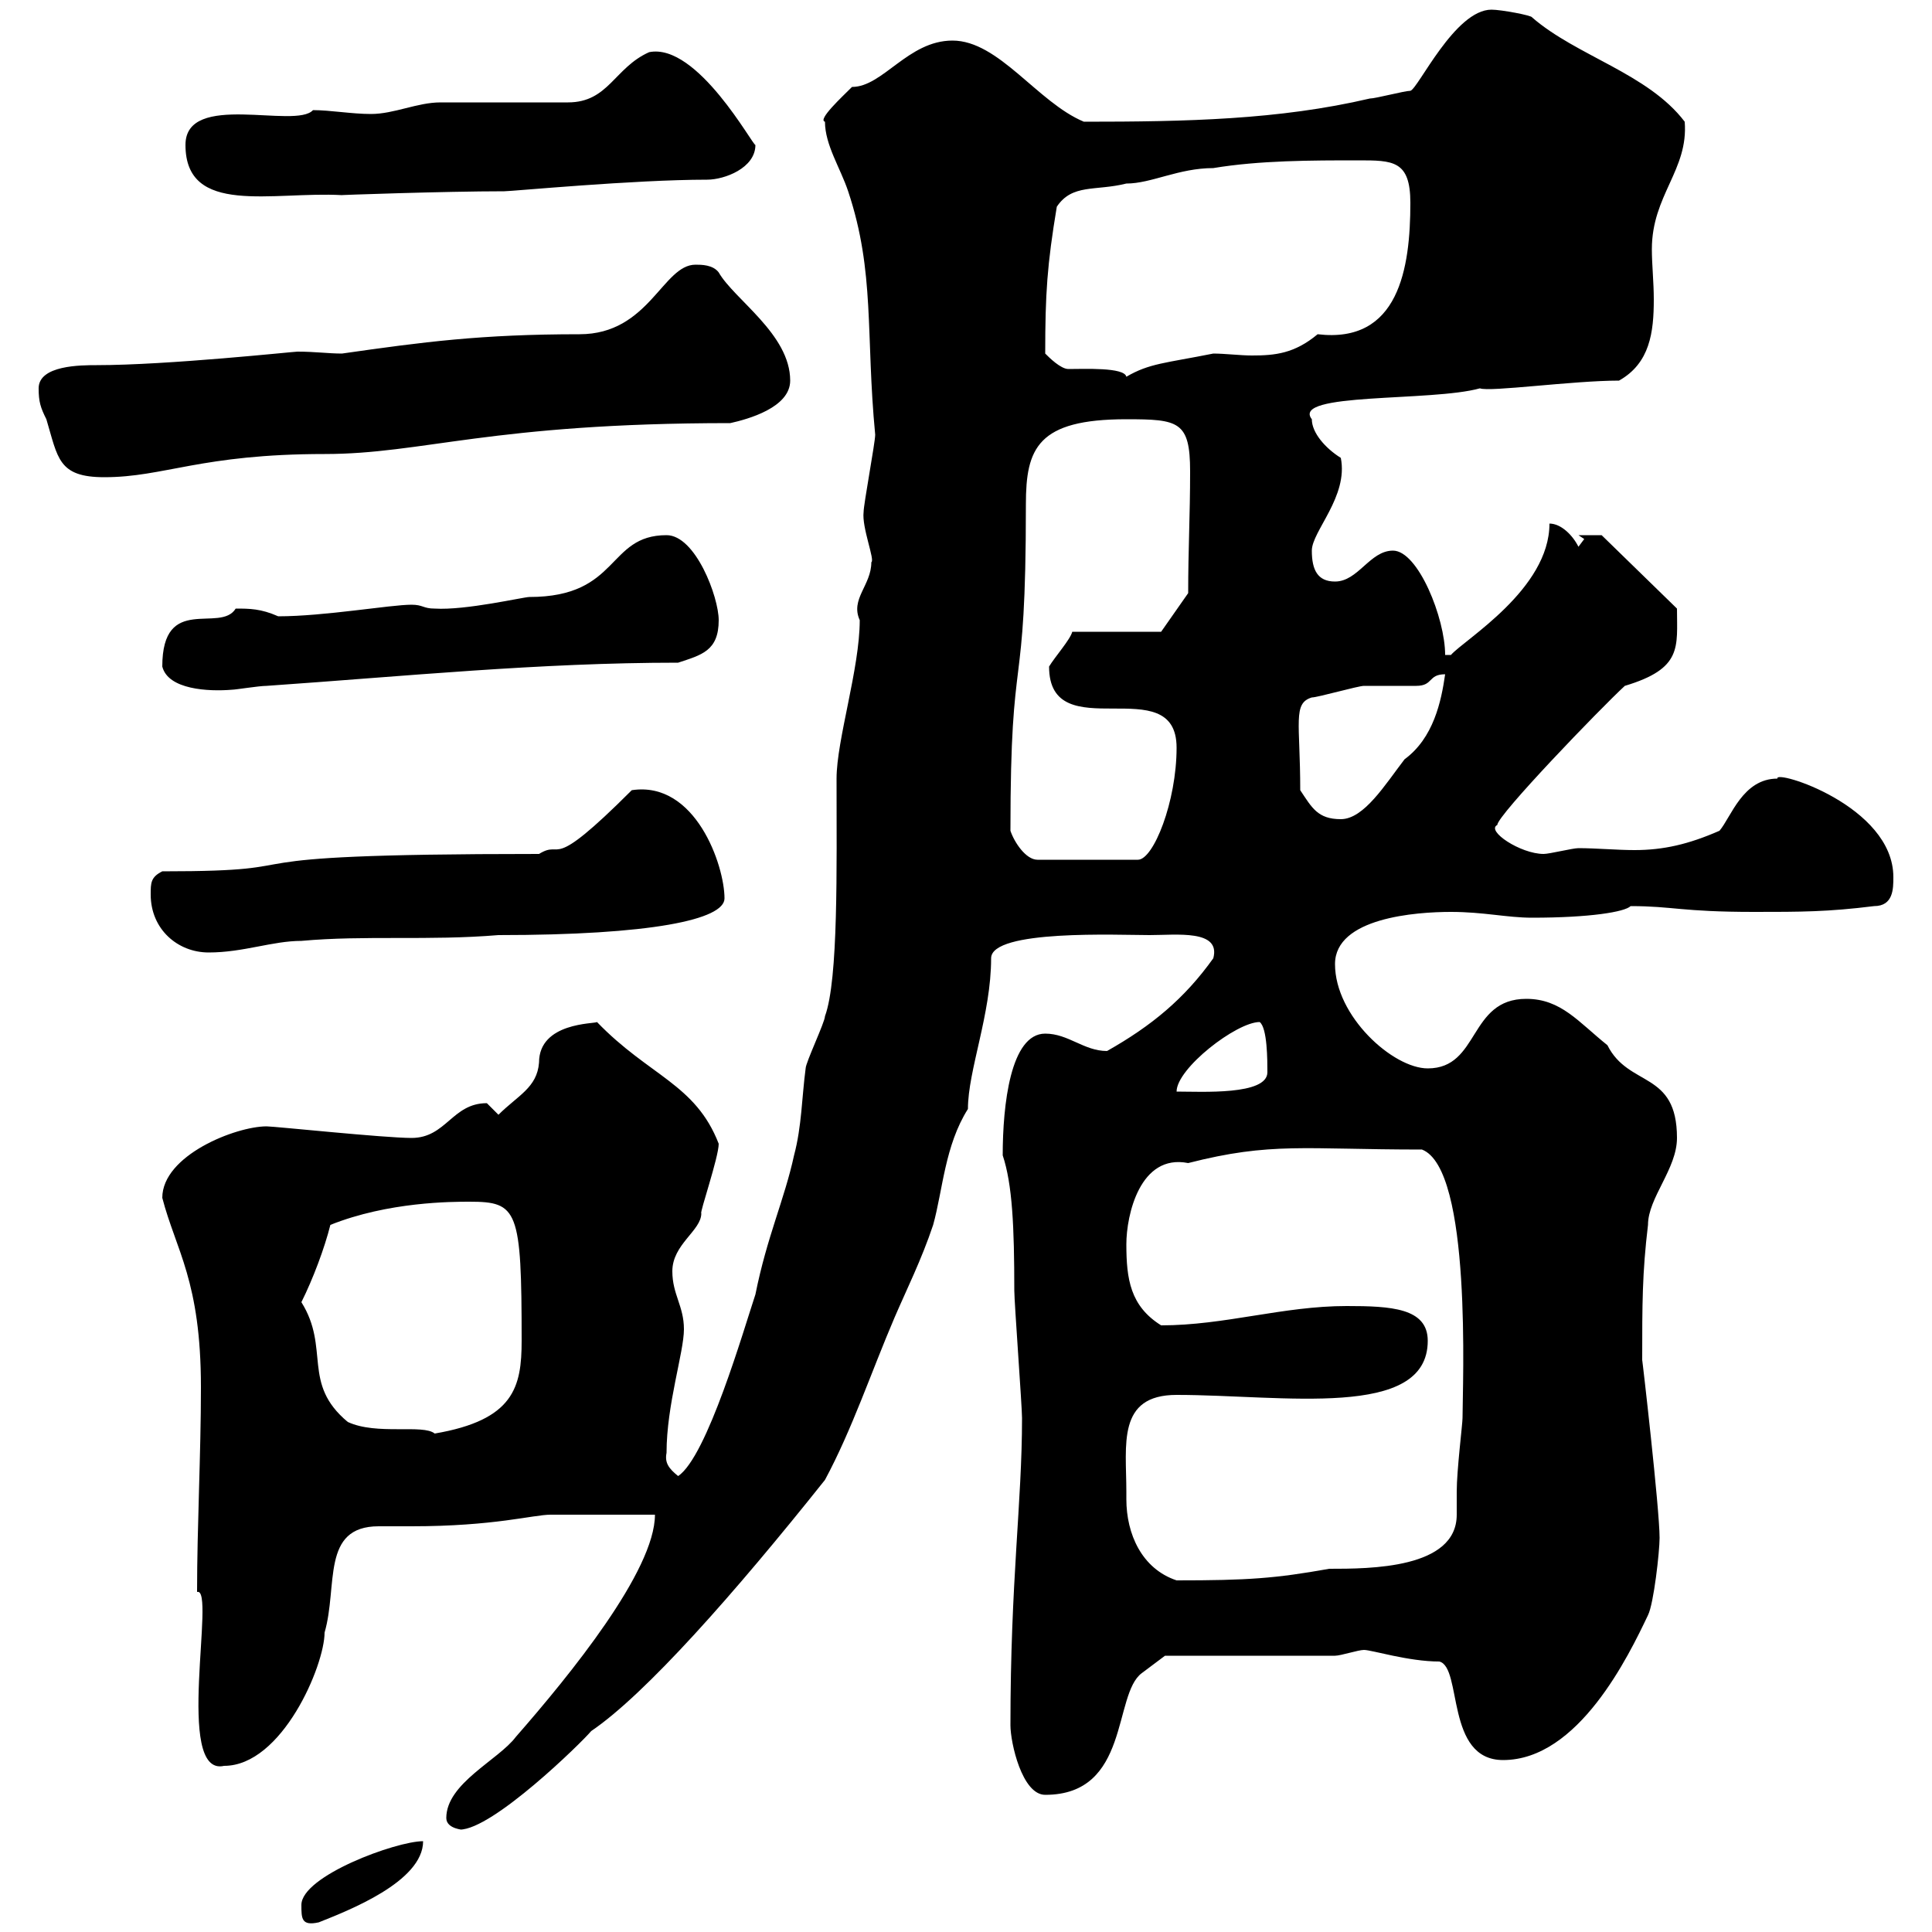 <svg xmlns="http://www.w3.org/2000/svg" xmlns:xlink="http://www.w3.org/1999/xlink" width="300" height="300"><path d="M46.80 295.80C46.80 297.90 46.80 299.10 49.50 298.50C54 296.70 65.70 292.20 65.70 285.90C61.50 285.90 46.80 291.30 46.80 295.80ZM69.30 282.30C69.30 284.10 72.30 284.10 71.40 284.10C76.50 284.10 90.30 270.60 91.80 268.80C100.20 263.10 114 247.50 128.10 229.80C132.30 222 135.30 213 138.90 204.60C140.70 200.40 143.10 195.60 144.90 190.20C146.40 184.80 146.70 177.90 150.30 172.20C150.30 166.20 153.90 157.50 153.90 148.80C153.90 144.30 173.70 145.20 178.50 145.20C182.70 145.20 189.60 144.30 188.40 148.80C183.90 155.10 178.80 159.30 171.90 163.20C168.30 163.20 165.90 160.50 162.30 160.50C156.90 160.50 155.70 171.60 155.70 179.40C157.20 183.90 157.50 190.50 157.50 200.40C157.50 202.20 158.70 218.40 158.70 220.20C158.70 233.40 156.90 245.40 156.90 267.90C156.90 270.60 158.70 278.70 162.30 278.70C175.50 278.70 172.80 263.10 177.30 259.80C178.50 258.90 180.90 257.10 180.90 257.10L207.30 257.10C208.20 257.10 210.90 256.20 211.80 256.20C213 256.20 218.70 258 223.50 258C227.10 258.90 224.40 273.30 233.40 273.30C245.10 273.30 252.90 257.10 255.90 250.80C256.80 249 257.70 240.90 257.70 238.80C257.70 234.30 255 210.90 255 211.20C255 202.50 255 197.70 255.90 190.20C255.90 186 260.40 181.50 260.40 176.70C260.40 166.20 252.90 168.90 249.60 162.30C245.10 158.70 242.40 155.10 237 155.10C228 155.10 229.80 165.90 221.70 165.90C216.30 165.90 207.30 157.80 207.30 149.70C207.30 142.50 219.90 141.60 225.30 141.60C230.40 141.60 234 142.50 237.90 142.50C246.90 142.50 252.30 141.60 253.20 140.70C259.80 140.70 261 141.60 272.40 141.60C279.60 141.60 283.80 141.60 291 140.70C294 140.70 294 138 294 136.20C294 125.10 275.40 119.40 276 120.90C270.60 120.90 268.80 126.90 267 129C262.20 131.10 258.30 132 253.80 132C251.10 132 247.80 131.70 245.10 131.70C244.20 131.70 240.60 132.60 239.70 132.60C236.10 132.60 230.70 129 232.50 128.10C232.50 126.60 248.40 110.10 252.30 106.50C261.30 103.80 260.40 100.50 260.40 94.50L248.70 83.10L245.10 83.10L246 83.70L245.10 84.90C244.20 83.10 242.40 81.30 240.60 81.30C240.60 91.50 227.40 99.30 225.30 101.70L224.40 101.70C224.40 96 220.20 85.50 216.30 85.50C212.70 85.50 210.90 90.30 207.30 90.30C204.60 90.30 203.70 88.50 203.70 85.50C203.70 82.50 209.40 77.10 208.20 71.10C205.80 69.60 203.70 67.20 203.70 65.10C200.40 60.90 222.30 62.40 229.80 60.30C231.30 60.90 244.20 59.10 251.40 59.10C256.20 56.40 256.80 51.60 256.80 46.50C256.80 43.80 256.50 41.10 256.50 38.70C256.50 30.30 262.20 26.40 261.60 18.90C255.90 11.40 244.80 8.70 237.90 2.70C237.90 2.40 233.10 1.50 231.60 1.50C225.90 1.50 220.20 13.80 219 14.10C218.10 14.10 213.60 15.30 212.70 15.30C198.60 18.60 184.20 18.90 168.30 18.90C161.10 15.90 155.10 6.30 147.90 6.30C141 6.30 137.10 13.50 132.30 13.50C130.80 15 126.90 18.60 128.10 18.90C128.10 22.50 130.50 26.10 131.70 29.70C135.90 42.30 134.40 51.90 135.90 67.50C135.90 68.70 134.10 78.30 134.10 79.50C133.80 81.90 135.90 87 135.30 87.30C135.30 90.90 132 93 133.50 96.30C133.50 103.80 129.90 114.90 129.90 120.90C129.90 134.70 130.20 152.10 128.10 157.80C128.10 158.70 125.10 165 125.10 165.90C124.50 170.40 124.50 174.90 123.30 179.40C121.80 186.30 119.10 192 117.30 201C115.50 206.40 109.80 226.20 105.30 229.20C103.80 228 103.20 227.10 103.50 225.60C103.50 218.10 106.20 210 106.20 206.40C106.20 202.80 104.40 201 104.40 197.40C104.40 193.20 108.90 191.10 108.90 188.40C108.60 188.40 111.60 179.70 111.60 177.60C108 168.30 100.80 167.10 92.70 158.70C92.40 159 83.70 158.70 83.70 165C83.40 168.90 80.40 170.10 77.40 173.10C77.40 173.10 75.60 171.30 75.60 171.30C70.20 171.30 69.30 176.70 63.90 176.70C59.70 176.70 42.60 174.90 41.40 174.90C36.60 174.90 25.20 179.40 25.20 186C27.30 194.10 31.20 198.90 31.20 215.40C31.20 225.90 30.60 237 30.60 247.20C33.60 246.30 27 276 34.80 274.20C43.80 274.20 50.40 258.60 50.40 253.50C52.50 246.30 49.80 237 58.80 237C60.30 237 61.80 237 63.90 237C76.80 237 82.80 235.20 85.50 235.20C88.20 235.20 99 235.20 101.70 235.20C101.70 243.90 88.50 260.10 80.10 269.70C77.40 273.30 69.30 276.90 69.30 282.30ZM174.90 232.80C174.90 231.60 174.90 231.60 174.90 231.60C174.90 224.40 173.40 216.60 182.70 216.60C199.20 216.60 221.70 220.50 221.70 208.20C221.70 203.10 216 202.80 209.10 202.80C199.20 202.80 190.20 205.80 180.30 205.80C175.50 202.80 174.90 198.60 174.90 193.20C174.90 188.70 177 179.10 184.50 180.60C197.40 177.30 202.50 178.50 220.80 178.50C228.60 181.50 227.10 215.10 227.10 220.20C227.10 221.10 226.20 228.30 226.20 231.60C226.20 233.40 226.20 234.60 226.20 235.20C226.20 243.60 212.70 243.60 206.40 243.60C198 245.10 193.80 245.40 182.70 245.40C177.30 243.60 174.90 238.20 174.90 232.80ZM46.80 202.20C48.60 198.60 50.40 193.80 51.30 190.20C60.30 186.60 70.20 186.60 72.90 186.60C80.40 186.60 81 187.80 81 208.20C81 215.40 79.80 220.50 67.50 222.60C65.70 221.10 58.50 222.90 54 220.80C46.80 214.80 51.30 209.40 46.80 202.20ZM195.60 158.70C196.80 159.60 196.80 164.70 196.80 166.50C196.80 170.10 186.60 169.50 182.70 169.50C182.70 165.90 192 158.70 195.60 158.70ZM23.40 138.90C23.40 144.30 27.60 147.90 32.40 147.90C37.80 147.90 42.30 146.10 46.80 146.10C56.70 145.20 66.60 146.10 77.40 145.20C101.10 145.20 112.50 142.80 112.50 139.50C112.50 134.40 108 121.20 98.10 122.70C84.90 135.90 87.60 130.20 83.70 132.60C28.80 132.60 52.50 135.30 25.20 135.30C23.40 136.20 23.40 137.10 23.40 138.90ZM156.90 129C156.90 98.70 159.30 110.10 159.30 78.30C159.30 69.60 161.10 65.10 174.90 65.10C183 65.10 184.80 65.40 184.80 73.20C184.80 80.10 184.50 85.20 184.50 92.10L180.30 98.10L166.50 98.10C166.20 99.30 163.80 102 162.90 103.50C162.90 116.40 182.70 103.80 182.70 116.10C182.70 124.50 179.10 133.50 176.70 133.50L161.10 133.50C159.30 133.50 157.50 130.80 156.90 129ZM201.90 122.70C201.90 112.20 200.70 109.20 203.70 108.30C204.60 108.30 210.90 106.50 211.80 106.50C212.70 106.50 219 106.50 219.90 106.50C222.60 106.50 221.70 104.70 224.40 104.70C223.80 108.90 222.60 114.60 218.10 117.90C215.10 121.80 211.80 127.20 208.20 127.20C204.60 127.20 203.70 125.40 201.90 122.70ZM25.20 103.50C26.10 107.10 32.40 107.40 36 107.10C36.60 107.10 40.20 106.50 41.40 106.50C63 105 83.70 102.90 105.30 102.90C108.90 101.70 111.60 101.10 111.60 96.30C111.60 92.70 108 83.10 103.50 83.10C94.20 83.10 96.30 92.70 82.20 92.70C81.30 92.70 72.30 94.80 67.50 94.50C65.70 94.50 65.70 93.90 63.90 93.90C60.60 93.90 50.40 95.70 43.20 95.70C40.50 94.50 38.70 94.50 36.60 94.50C34.20 98.40 25.20 92.10 25.20 103.50ZM6 60.30C6 62.40 6.30 63.30 7.20 65.10C9 71.10 9 74.10 16.20 74.10C25.50 74.10 31.20 70.50 50.40 70.50C65.70 70.50 76.20 65.70 113.40 65.70C116.10 65.10 122.70 63.30 122.70 59.10C122.70 51.90 114 46.50 111.60 42.30C110.70 41.10 108.90 41.10 108 41.10C102.90 41.10 100.80 51.90 90 51.90C74.70 51.90 65.70 53.10 53.10 54.90C51 54.90 48.90 54.60 46.20 54.60C45.60 54.60 26.10 56.70 15 56.70C12.60 56.70 6 56.70 6 60.30ZM162.30 54.90C162.30 45.60 162.60 41.10 164.10 32.10C166.50 28.50 170.10 29.70 174.90 28.50C178.80 28.50 183 26.10 188.40 26.10C195.60 24.90 203.70 24.90 210.90 24.90C216.30 24.90 219 24.90 219 31.50C219 41.70 217.20 53.40 204.60 51.90C201 54.90 198 55.20 194.40 55.20C192.60 55.20 190.20 54.90 188.40 54.90C180.90 56.40 178.50 56.40 174.90 58.50C174.60 57 168.30 57.30 165.90 57.30C164.70 57.30 162.90 55.50 162.30 54.90ZM28.80 22.50C28.80 33.60 42.30 29.70 53.10 30.30C52.20 30.30 69 29.70 78.30 29.70C79.50 29.70 98.40 27.90 109.80 27.90C112.50 27.90 117.30 26.10 117.30 22.50C117 22.80 108.30 6.60 100.80 8.10C95.40 10.50 94.50 15.90 88.20 15.90C86.40 15.90 70.20 15.90 68.40 15.90C64.80 15.90 61.20 17.70 57.60 17.70C54.60 17.70 51.30 17.10 48.60 17.10C45.90 20.10 28.80 14.10 28.80 22.50Z"/></svg>